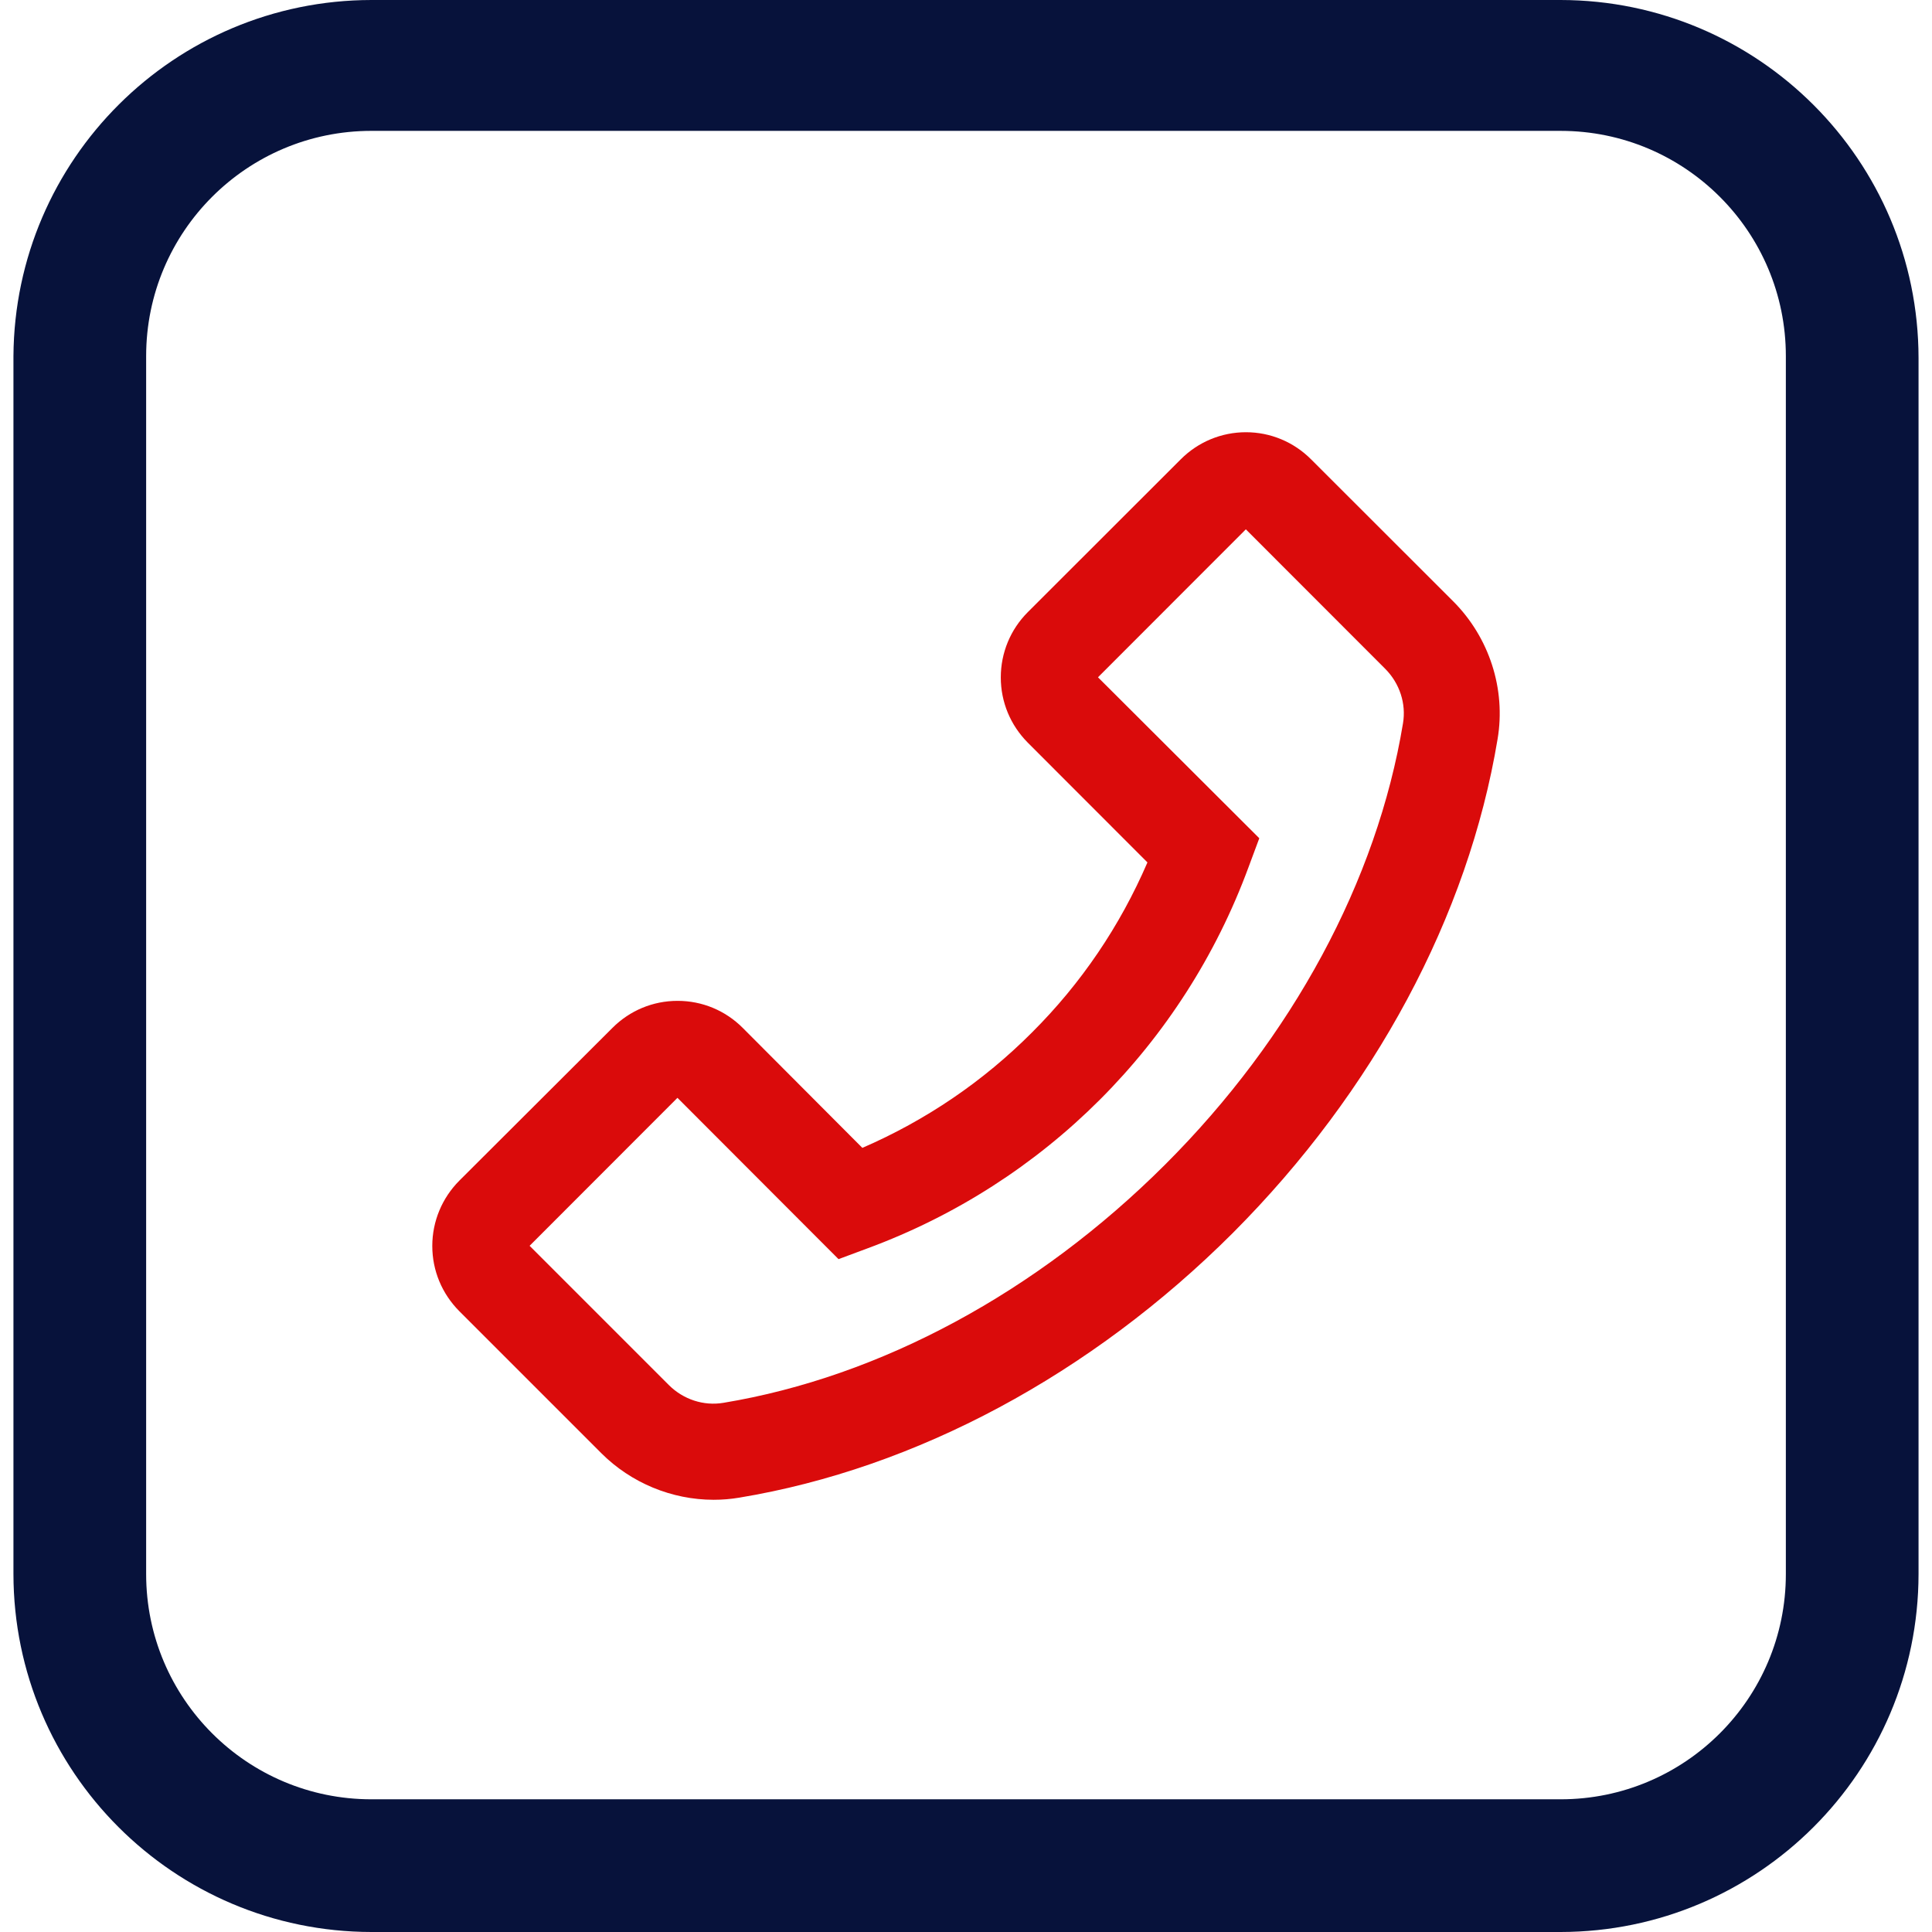 <?xml version="1.0" encoding="utf-8"?>
<!-- Generator: Adobe Illustrator 16.0.0, SVG Export Plug-In . SVG Version: 6.00 Build 0)  -->
<!DOCTYPE svg PUBLIC "-//W3C//DTD SVG 1.1//EN" "http://www.w3.org/Graphics/SVG/1.1/DTD/svg11.dtd">
<svg version="1.1" id="图层_1" xmlns="http://www.w3.org/2000/svg" xmlns:xlink="http://www.w3.org/1999/xlink" x="0px" y="0px"
	 width="200px" height="200px" viewBox="0 0 200 200" enable-background="new 0 0 200 200" xml:space="preserve">
<path fill="#07123B" d="M161.554,200H38.447c-20.454-0.025-37.029-16.601-37.055-37.055V36.866C1.521,16.485,18.066,0.025,38.447,0
	h123.106c20.453,0.026,37.027,16.601,37.054,37.055v125.891C198.581,183.399,182.007,199.975,161.554,200z M38.447,13.547
	c-12.879,0-23.318,10.44-23.318,23.318v126.08c0,12.879,10.439,23.318,23.318,23.318h123.106c12.878,0,23.318-10.439,23.318-23.318
	V36.866c0-12.878-10.44-23.318-23.318-23.318H38.447z"/>
<path fill="#DA0B0B" d="M150.43,62.244l-14.714-14.7c-1.787-1.789-4.194-2.8-6.734-2.8s-4.945,0.999-6.746,2.8L106.4,63.366
	c-1.8,1.8-2.798,4.217-2.798,6.758c0,2.553,0.998,4.946,2.798,6.759l12.383,12.394c-2.849,6.6-6.857,12.519-11.938,17.589
	c-5.068,5.09-11.001,9.111-17.574,11.961l-12.381-12.418c-1.801-1.803-4.193-2.801-6.747-2.801c-2.553,0-4.945,0.998-6.746,2.801
	l-15.847,15.811c-1.789,1.799-2.8,4.217-2.8,6.756c0,2.555,0.999,4.945,2.8,6.76l14.701,14.701c3.071,3.068,7.288,4.82,11.629,4.82
	c0.9,0,1.764-0.072,2.652-0.221c18.289-3.021,36.442-12.764,51.094-27.404c14.638-14.676,24.369-32.817,27.402-51.118
	C155.904,71.333,154.166,65.981,150.43,62.244z M145.236,74.884c-2.688,16.28-11.446,32.522-24.641,45.692
	c-13.197,13.172-29.427,21.955-45.705,24.643c-2.047,0.346-4.145-0.346-5.636-1.824l-14.429-14.43l15.305-15.318l16.55,16.574
	l0.124,0.125l2.984-1.111c18.327-6.758,32.718-21.15,39.463-39.476l1.11-2.984l-16.698-16.662l15.306-15.317l14.43,14.441
	C144.892,70.741,145.581,72.838,145.236,74.884z"/>
</svg>
